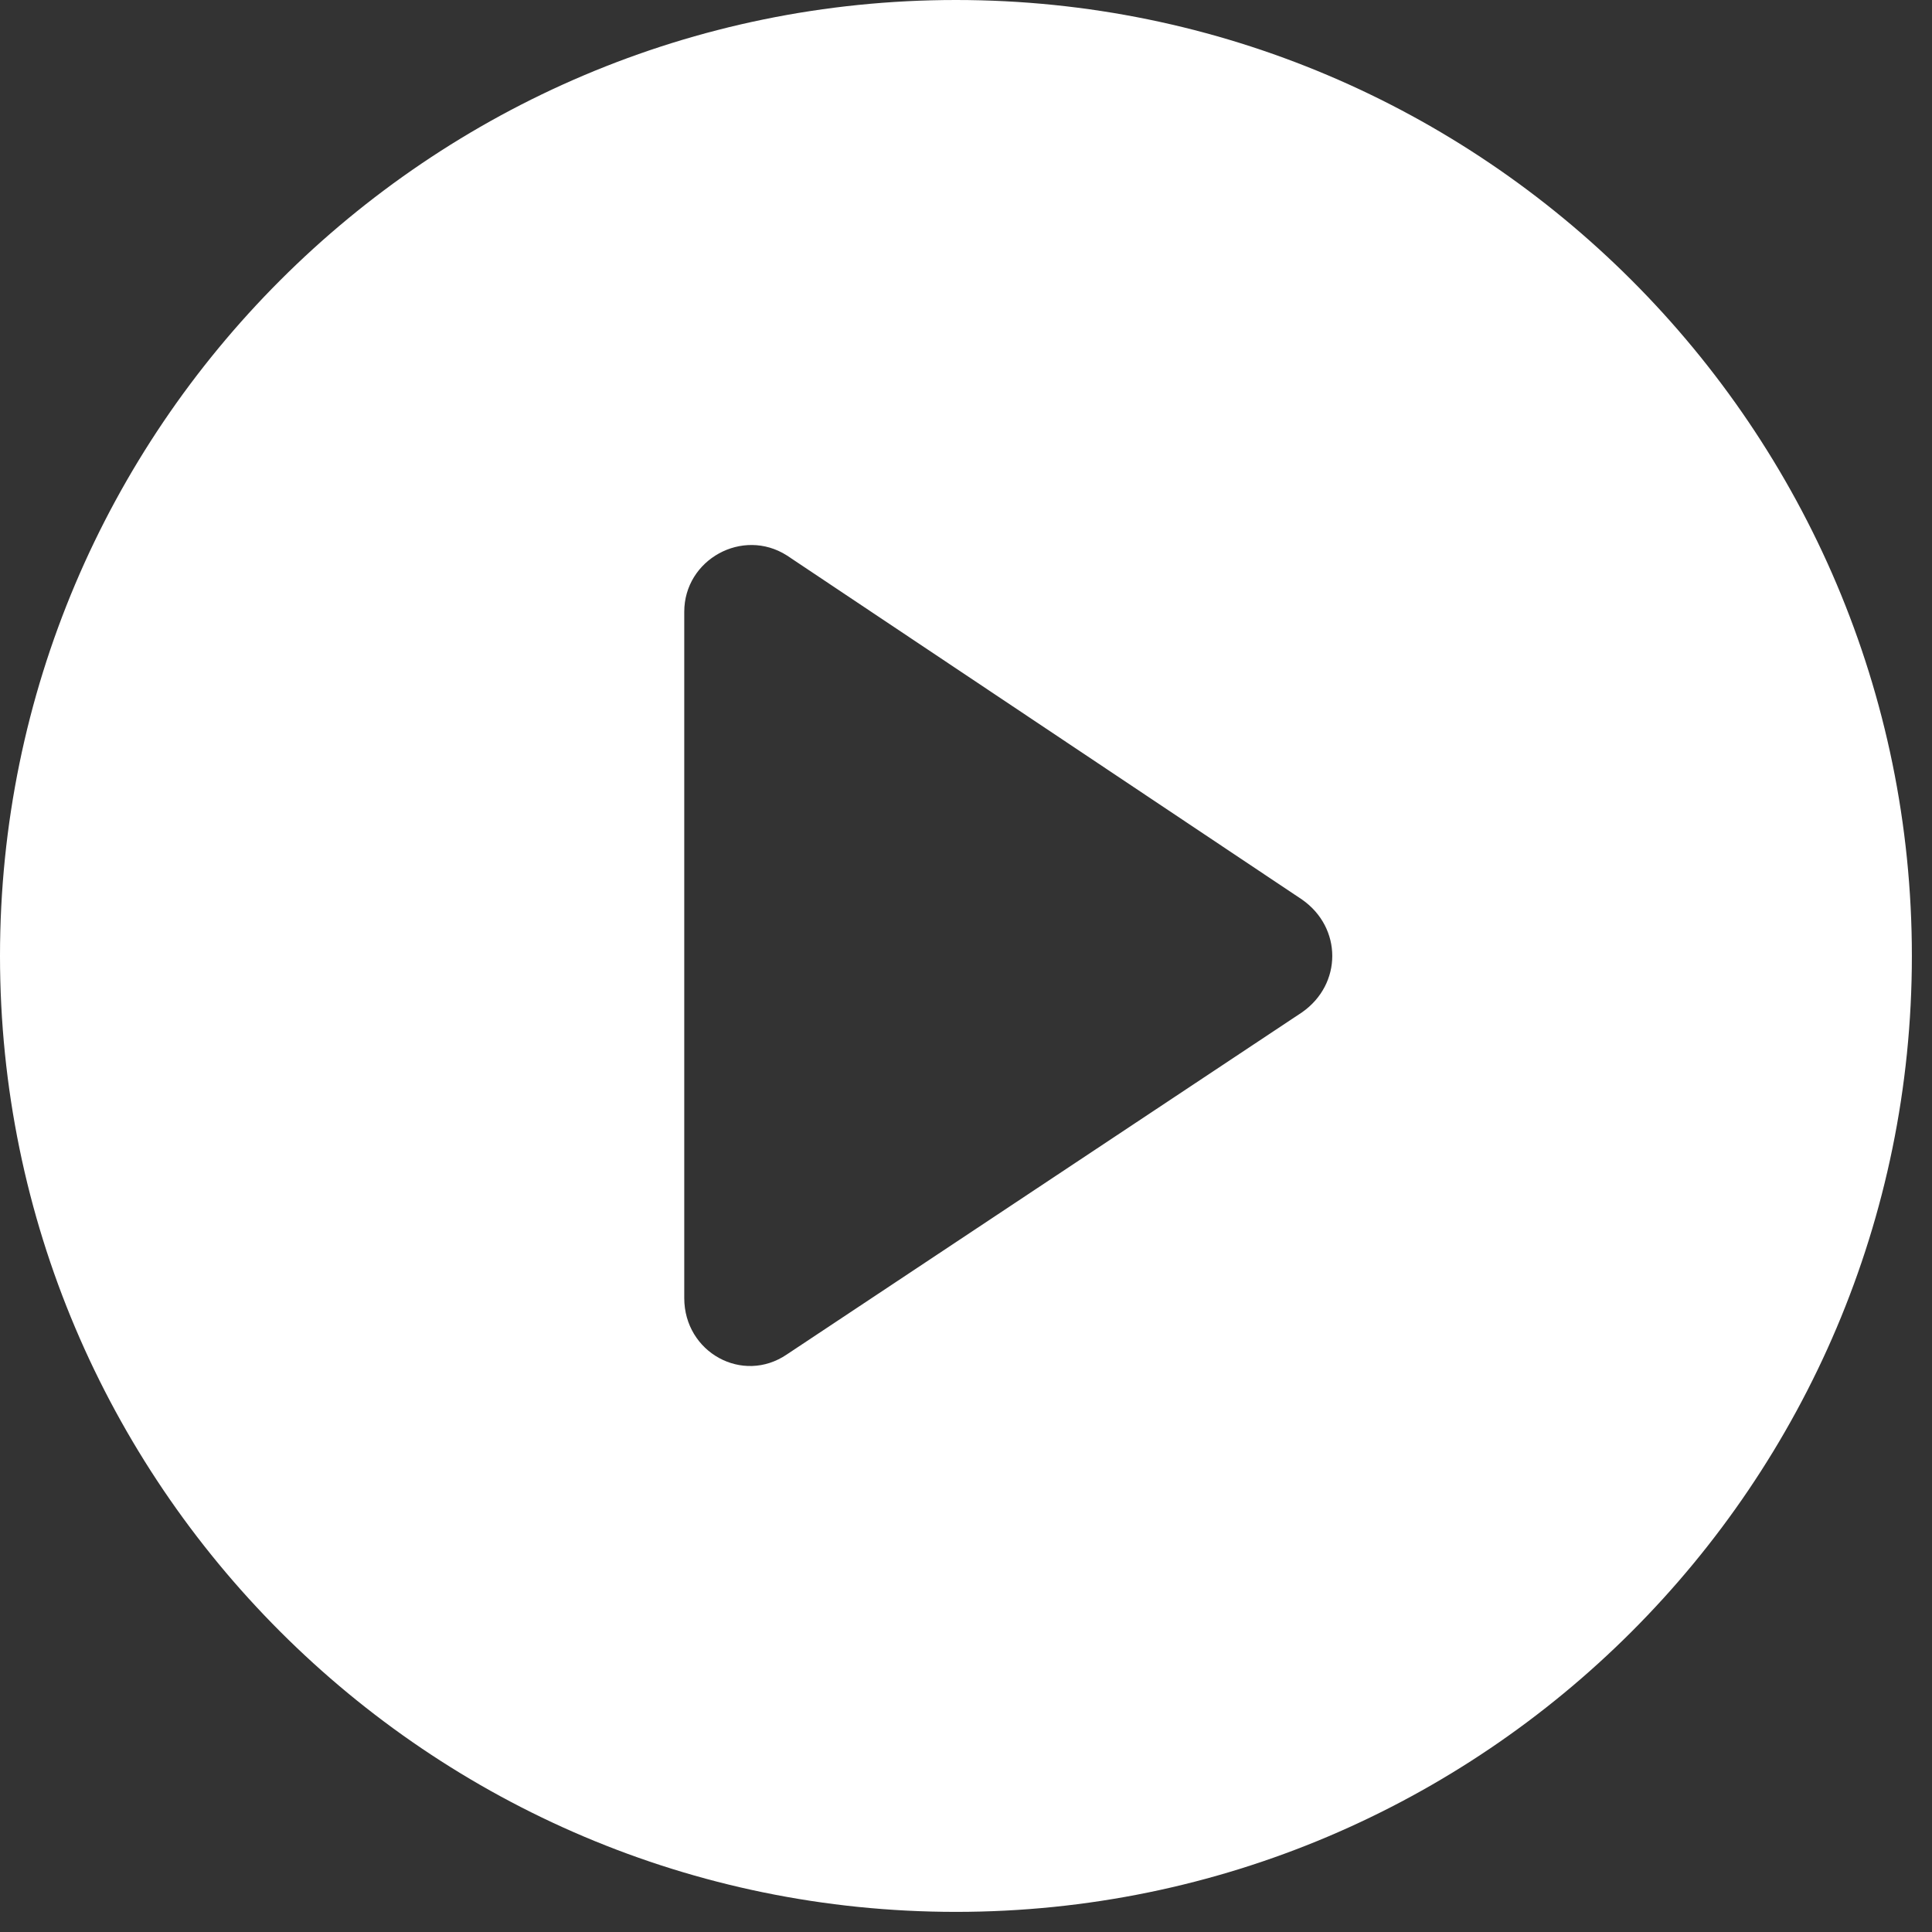 <svg width="48" height="48" viewBox="0 0 48 48" fill="none" xmlns="http://www.w3.org/2000/svg">
<rect x="0" y="0" width="48" height="48" fill="#333333" stroke="none"/>
<path d="M23.75 0C10.65 0 0 10.65 0 23.75C0 36.85 10.65 47.5 23.75 47.5C36.85 47.5 47.5 36.85 47.5 23.75C47.5 10.65 36.85 0 23.75 0ZM32.35 25.15L19.55 33.65C18.45 34.4 17 33.6 17 32.25V15.2C17 13.9 18.45 13.1 19.55 13.8L32.35 22.35C33.35 23.05 33.35 24.45 32.35 25.15Z" fill="white"/>
</svg>
